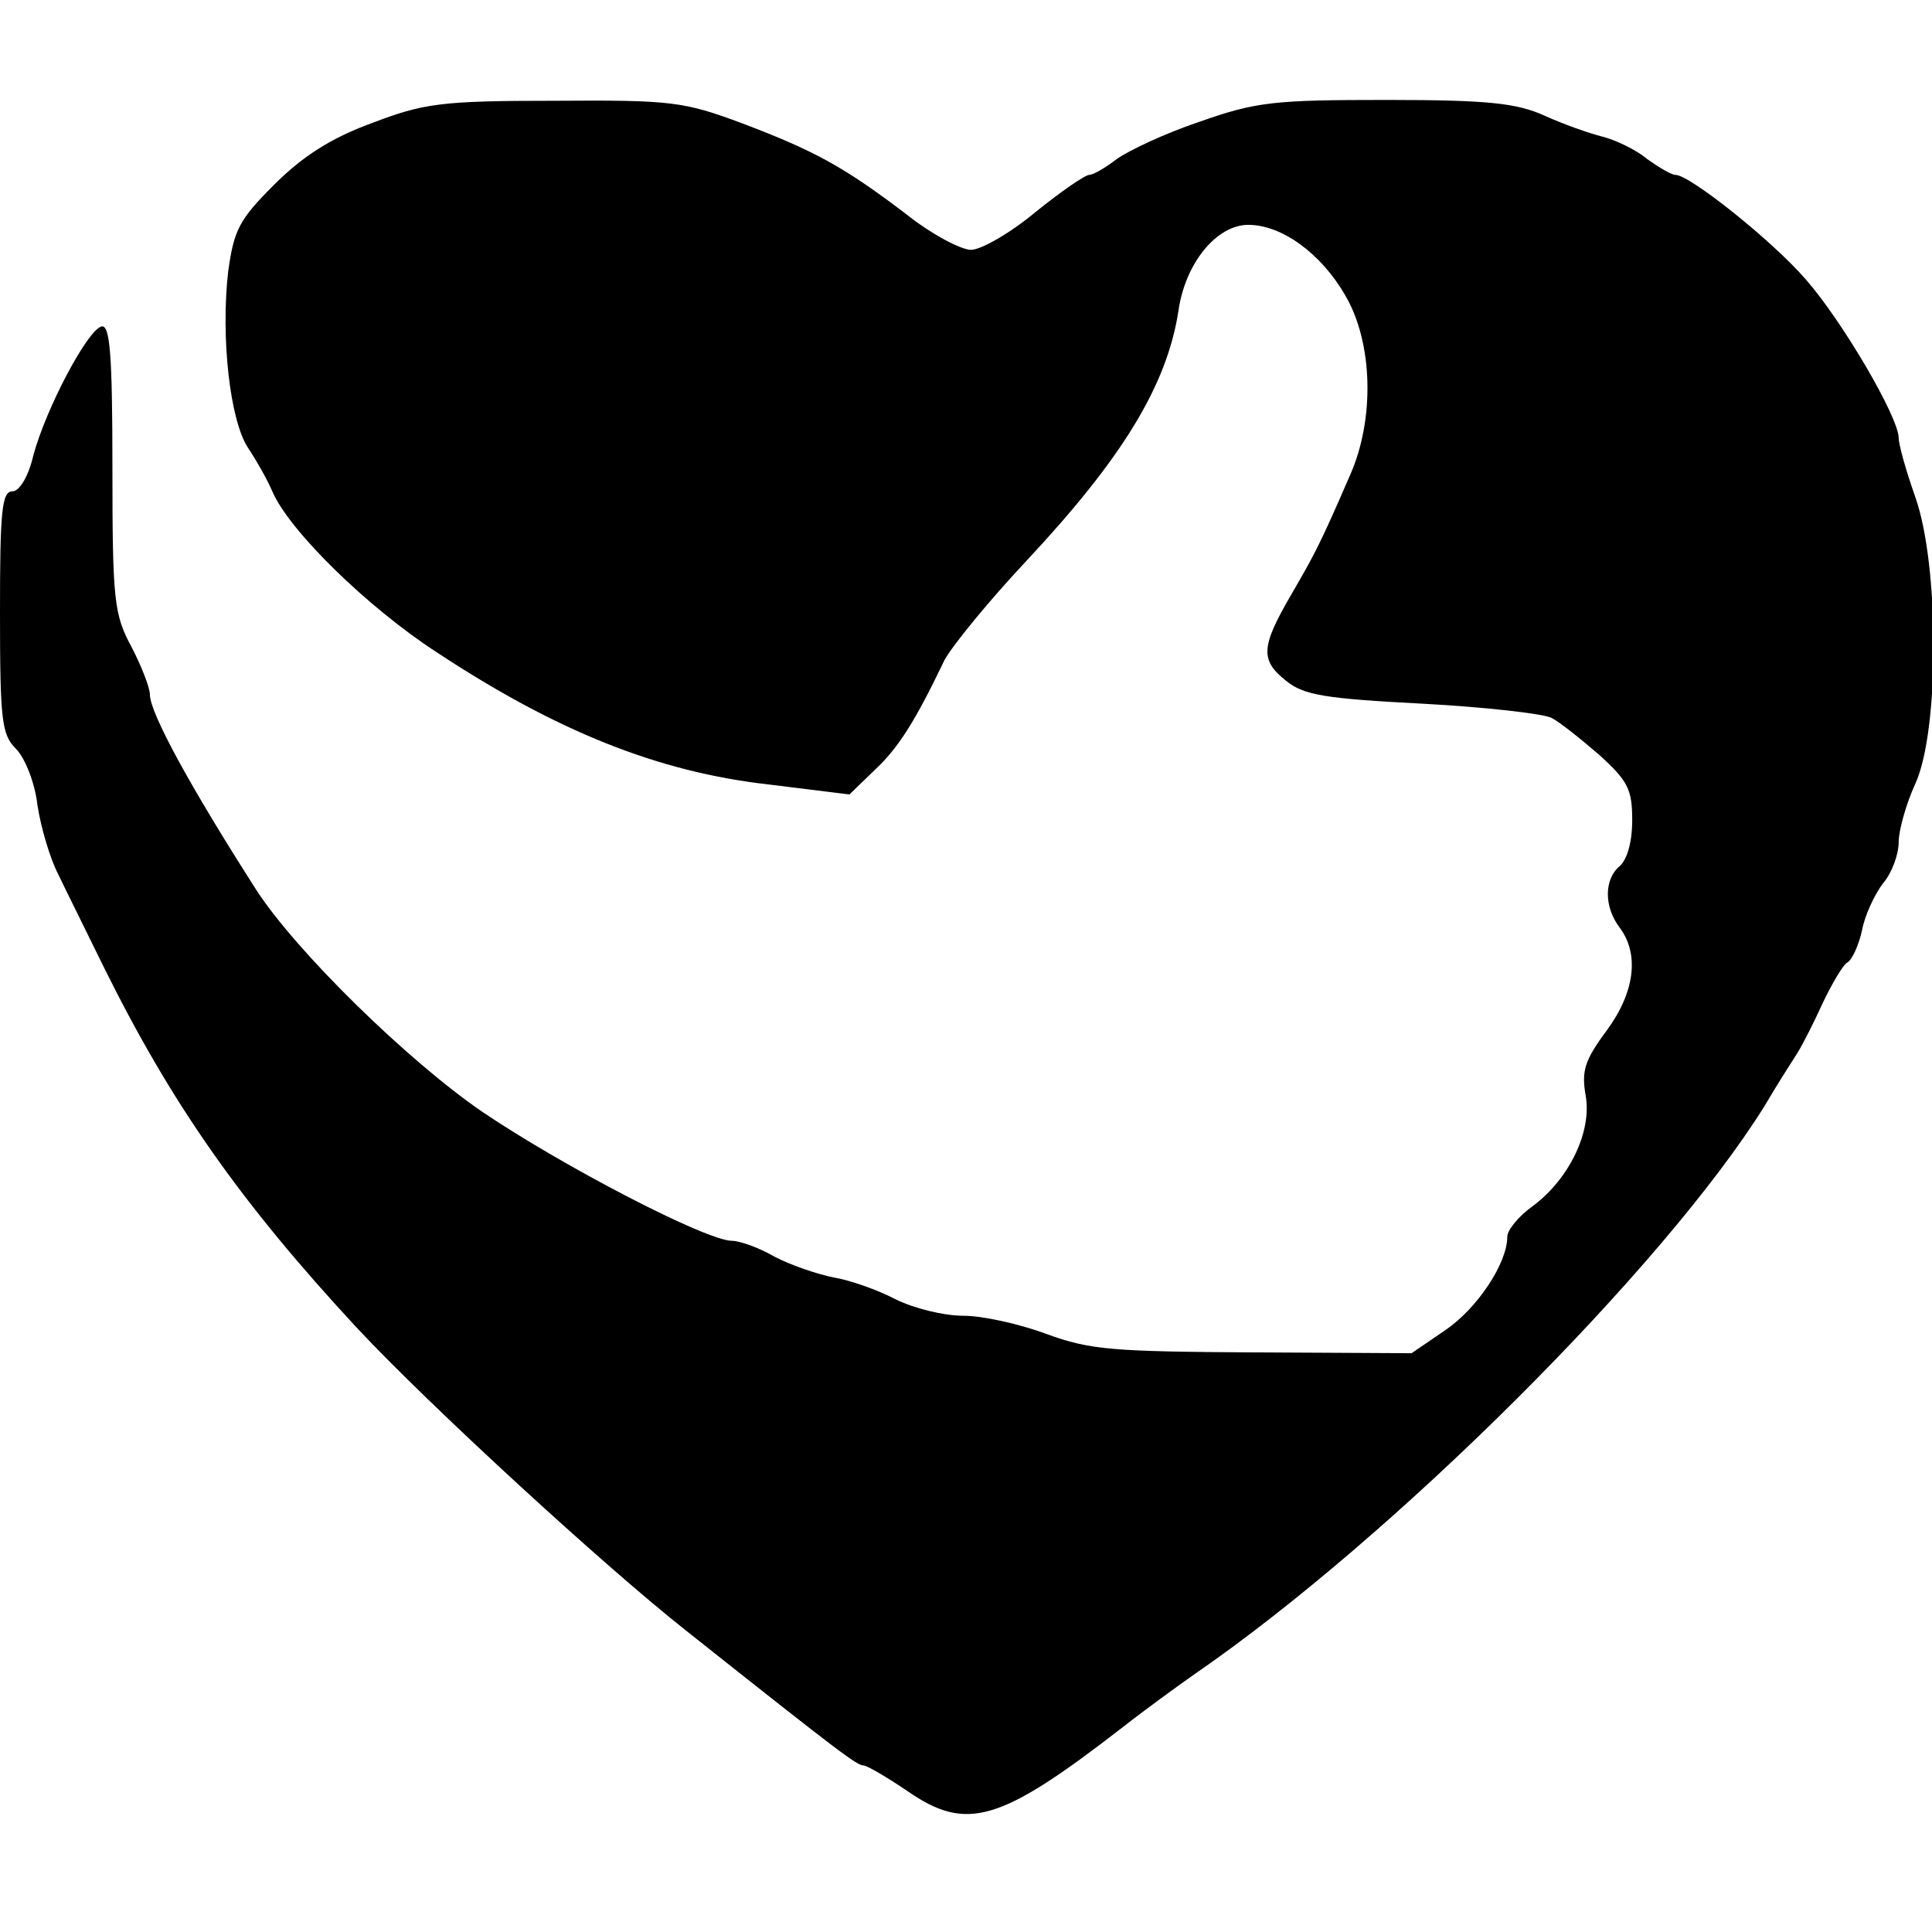 <?xml version="1.0" standalone="no"?>
<!DOCTYPE svg PUBLIC "-//W3C//DTD SVG 20010904//EN"
 "http://www.w3.org/TR/2001/REC-SVG-20010904/DTD/svg10.dtd">
<svg version="1.0" xmlns="http://www.w3.org/2000/svg"
 width="232pt" height="232pt" viewBox="0 0 232 232"
 preserveAspectRatio="xMidYMid meet">
<g transform="translate(0,232) scale(0.1,-0.1)"
fill="#000000" stroke="none">
<path d="M446 2172 c-49 -18 -83 -40 -117 -74 -42 -42 -48 -54 -55 -104 -9
-79 2 -179 24 -212 10 -15 23 -38 29 -52 20 -47 114 -139 197 -193 144 -95
266 -144 399 -159 l97 -12 30 29 c29 27 49 59 84 132 9 17 53 71 99 120 115
123 168 210 182 299 8 58 46 104 84 104 40 0 87 -34 116 -84 34 -57 36 -150 6
-217 -36 -83 -42 -94 -71 -144 -36 -62 -37 -78 -5 -103 21 -17 48 -21 163 -27
75 -4 145 -12 155 -17 10 -5 36 -26 58 -45 34 -31 39 -41 39 -78 0 -26 -6 -47
-15 -55 -19 -16 -19 -49 0 -74 24 -32 18 -78 -16 -124 -26 -35 -30 -48 -25
-77 8 -43 -19 -100 -63 -133 -17 -12 -31 -29 -31 -37 0 -32 -36 -86 -74 -112
l-41 -28 -190 1 c-169 1 -196 3 -248 22 -32 12 -77 22 -100 22 -24 0 -60 9
-82 20 -21 11 -55 23 -74 26 -20 4 -52 15 -71 25 -19 11 -42 19 -51 19 -31 0
-204 90 -300 155 -89 61 -223 192 -271 266 -80 125 -128 213 -128 235 0 8 -10
34 -22 57 -21 39 -23 55 -23 215 0 137 -3 172 -13 170 -17 -4 -67 -99 -82
-155 -6 -26 -17 -43 -25 -43 -13 0 -15 -25 -15 -145 0 -130 2 -147 19 -164 11
-11 23 -41 26 -68 4 -26 15 -64 25 -83 9 -19 34 -69 54 -110 82 -166 165 -284
305 -435 87 -93 297 -286 396 -364 184 -146 204 -161 212 -161 4 0 28 -14 53
-31 71 -49 111 -37 257 76 28 22 68 51 88 65 238 164 563 488 684 682 14 24
32 52 39 63 7 11 21 39 31 61 11 23 24 45 29 48 6 3 14 21 18 39 3 17 15 43
25 56 11 13 19 35 19 50 0 14 9 46 20 70 29 63 29 262 0 344 -11 31 -20 63
-20 71 0 25 -68 141 -112 191 -41 47 -139 125 -156 125 -5 0 -20 9 -34 19 -13
11 -38 23 -54 27 -16 4 -47 15 -69 25 -33 15 -67 19 -189 19 -135 0 -157 -2
-225 -26 -42 -14 -86 -35 -100 -45 -13 -10 -28 -19 -33 -19 -5 0 -34 -20 -65
-45 -30 -25 -65 -45 -77 -45 -12 0 -48 19 -78 43 -75 57 -110 76 -197 109 -70
26 -84 28 -225 27 -137 0 -157 -3 -220 -27z"/>
</g>
</svg>
